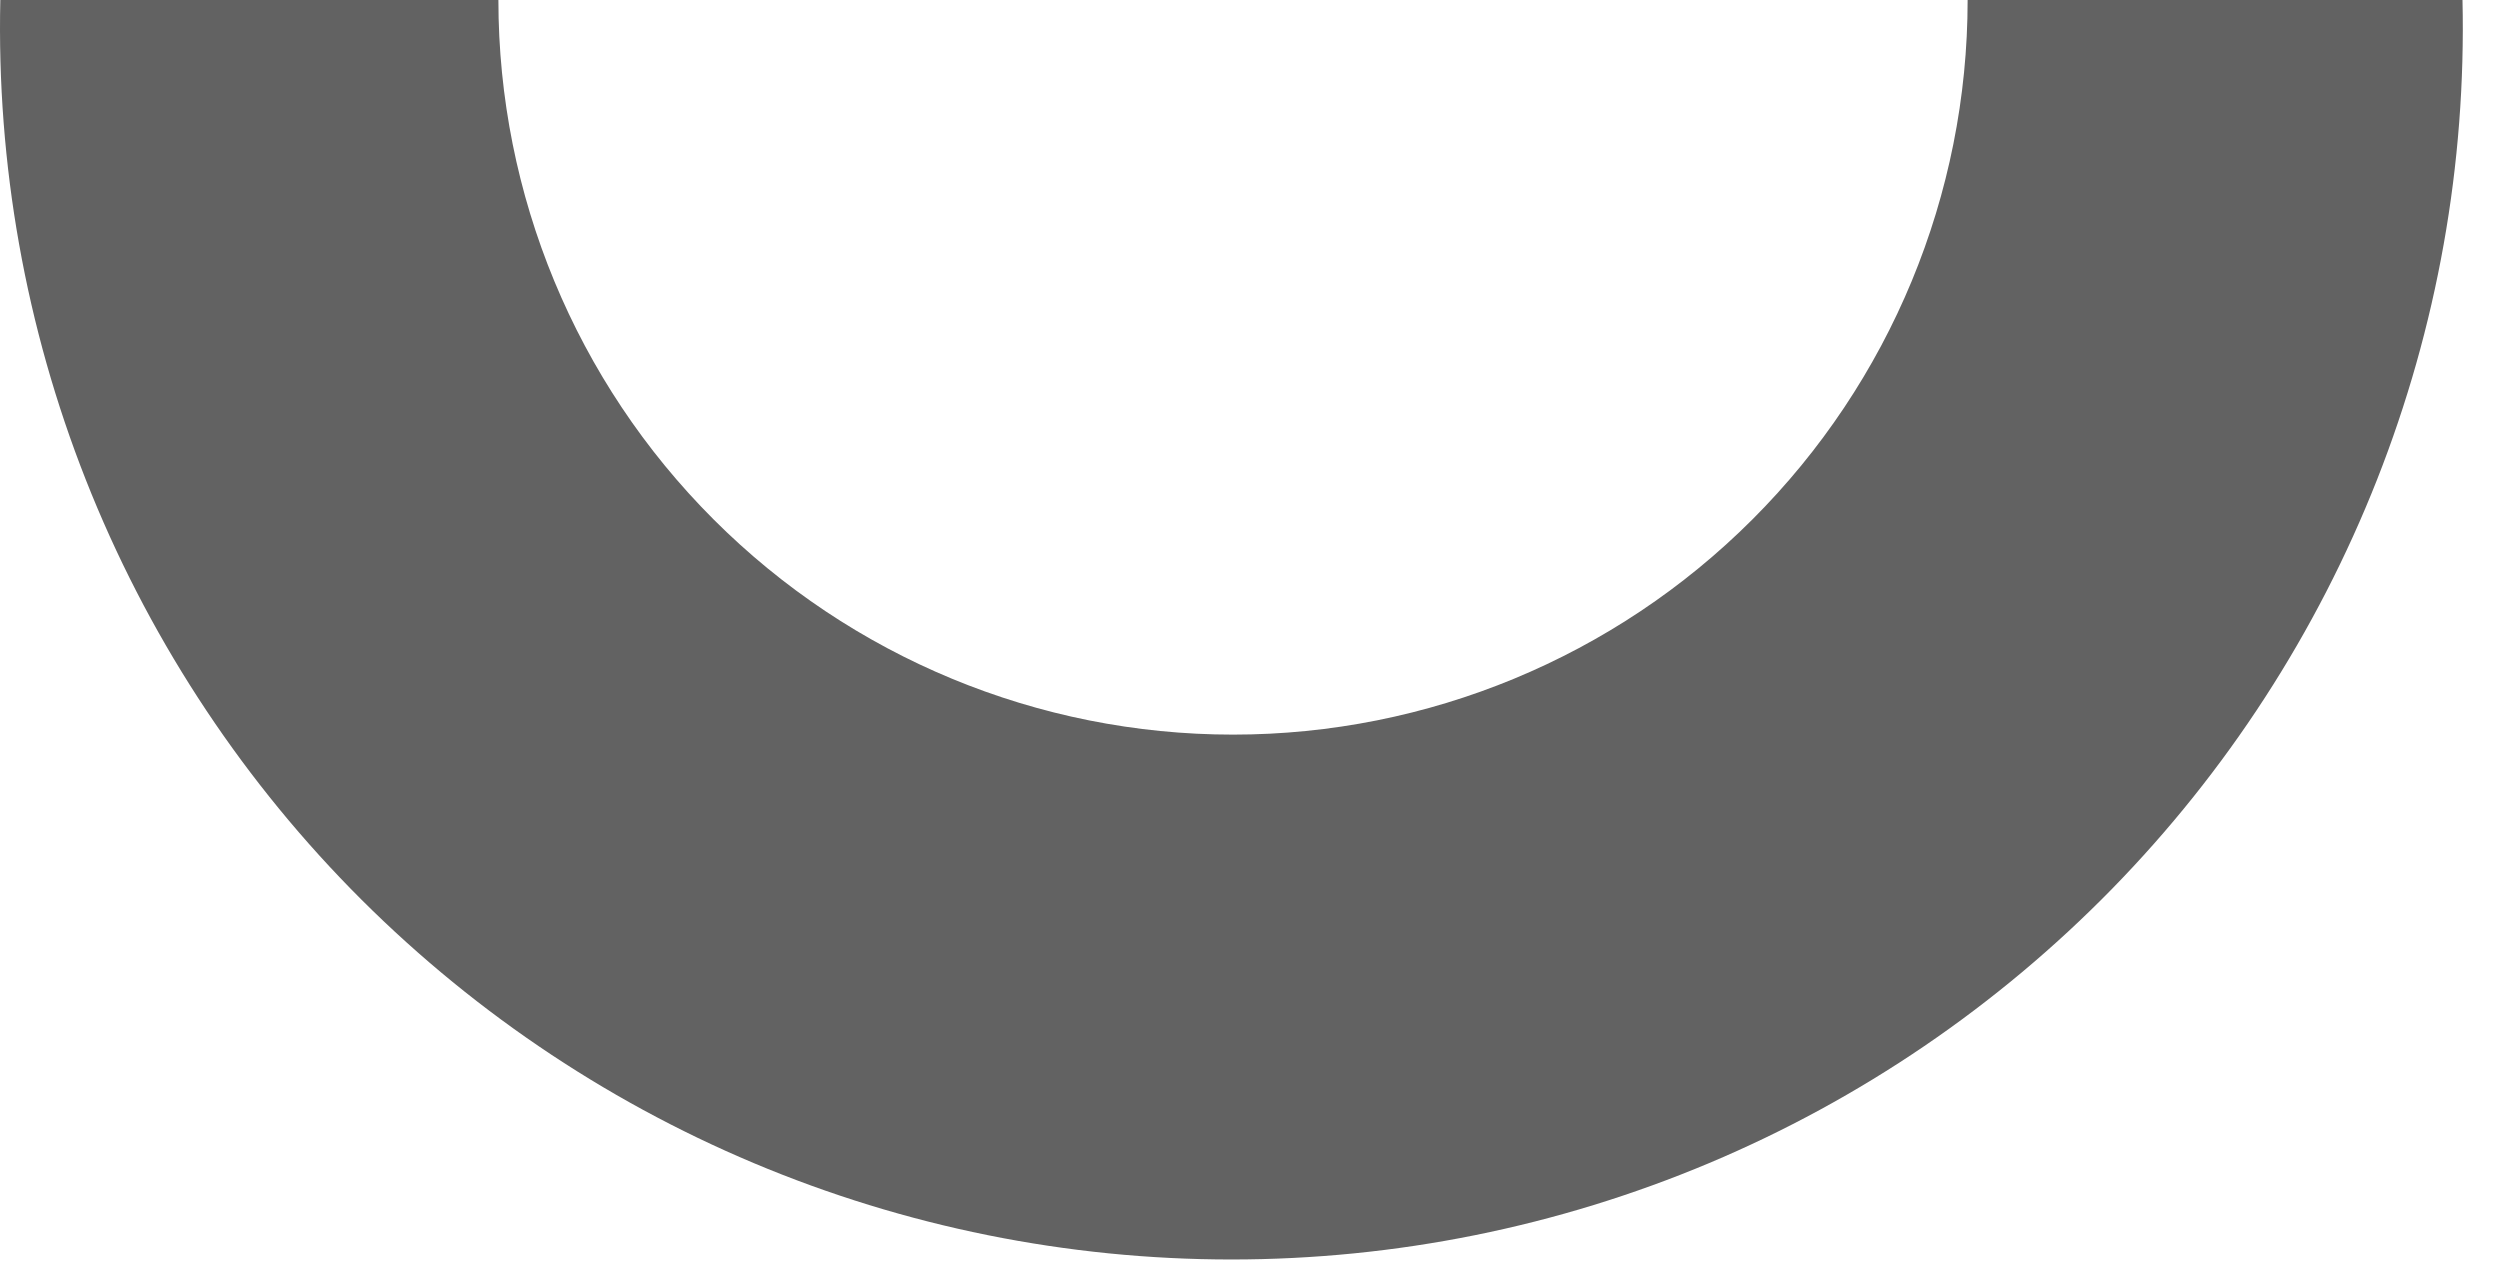 <svg width="39" height="20" viewBox="0 0 39 20" fill="none" xmlns="http://www.w3.org/2000/svg">
<path fill-rule="evenodd" clip-rule="evenodd" d="M38.415 0C38.473 2.559 38.02 5.104 37.081 7.485C36.142 9.866 34.737 12.036 32.948 13.866C31.159 15.696 29.022 17.151 26.663 18.144C24.303 19.137 21.77 19.648 19.21 19.648C16.65 19.648 14.117 19.137 11.758 18.144C9.398 17.151 7.262 15.696 5.472 13.866C3.683 12.036 2.278 9.866 1.339 7.485C0.4 5.104 -0.053 2.559 0.005 0H7.775C7.775 3.039 8.982 5.954 11.132 8.103C13.281 10.253 16.196 11.46 19.235 11.46C22.274 11.46 25.189 10.253 27.338 8.103C29.488 5.954 30.695 3.039 30.695 0H38.415Z" fill="#626262"/>
</svg>
